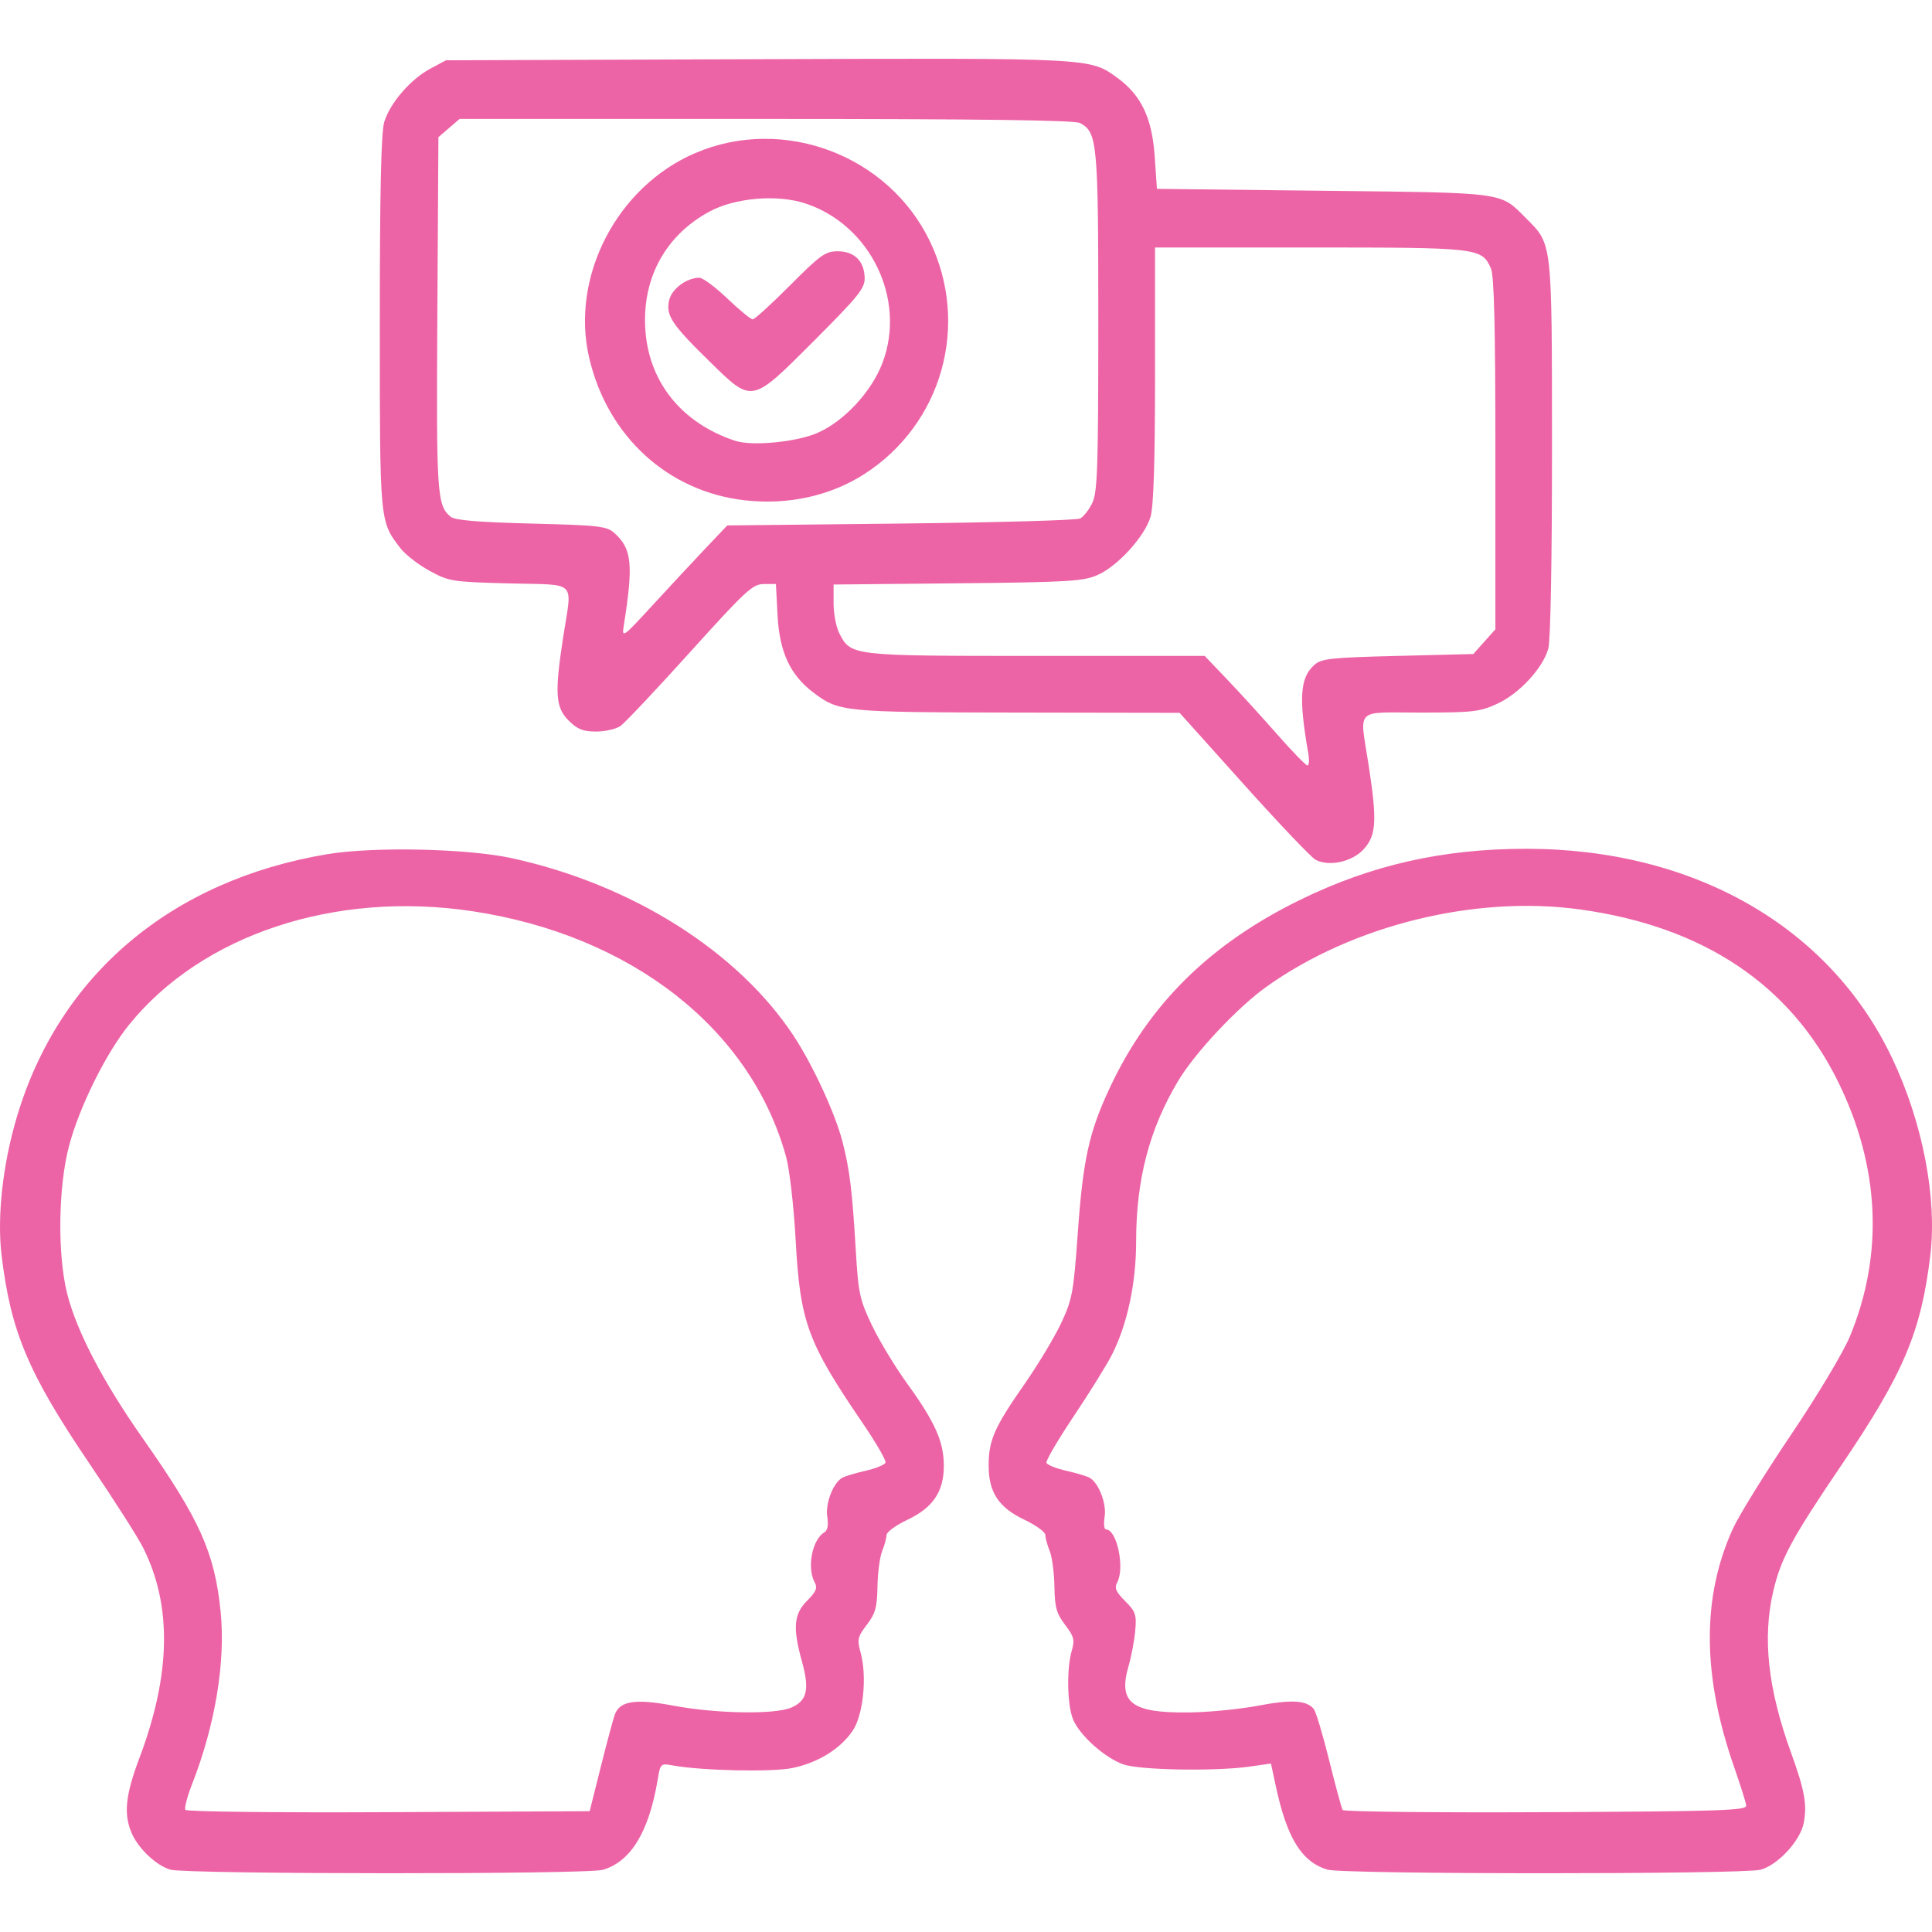 <?xml version="1.0" encoding="UTF-8" standalone="no"?>
<!-- Created with Inkscape (http://www.inkscape.org/) -->

<svg
   version="1.1"
   id="svg2"
   width="510.892"
   height="510.892"
   viewBox="0 0 510.892 510.892"
   xmlns="http://www.w3.org/2000/svg"
   xmlns:svg="http://www.w3.org/2000/svg">
  <defs
     id="defs6" />
  <g
     id="g8"
     transform="translate(67.265,-80.21)">
    <path
       style="fill:#ed64a6;fill-opacity:1"
       d="m -22.229,574.616 c -3.749,-1.122 -8.483,-5.602 -10.227,-9.679 -2.155,-5.037 -1.638,-10.053 2.045,-19.815 8.379,-22.211 8.676,-40.474 0.908,-55.804 -1.388,-2.738 -7.723,-12.653 -14.079,-22.032 -16.201,-23.908 -20.856,-34.948 -23.271,-55.189 -1.218,-10.211 0.309,-23.98 4.054,-36.554 11.171,-37.509 40.761,-62.547 82.086,-69.457 12.247,-2.048 37.16,-1.5 48.881,1.075 31.675,6.958 59.526,24.499 74.342,46.822 5.089,7.668 11.127,20.729 13.023,28.172 1.909,7.493 2.547,12.706 3.496,28.578 0.692,11.559 1.04,13.179 4.306,20 1.954,4.082 6.16,11.022 9.346,15.422 7.27,10.04 9.591,15.218 9.64,21.501 0.054,6.939 -2.817,11.221 -9.705,14.48 -2.996,1.418 -5.448,3.21 -5.448,3.983 0,0.773 -0.515,2.672 -1.144,4.221 -0.629,1.548 -1.192,5.775 -1.25,9.392 -0.089,5.512 -0.544,7.151 -2.81,10.123 -2.452,3.215 -2.606,3.904 -1.648,7.371 1.749,6.335 0.695,16.576 -2.131,20.7 -3.288,4.798 -9.122,8.4 -15.9,9.815 -5.386,1.124 -24.167,0.711 -31.762,-0.699 -3.059,-0.568 -3.166,-0.464 -3.87,3.764 -2.305,13.831 -7.123,21.737 -14.542,23.865 -4.269,1.224 -110.233,1.173 -114.337,-0.055 z M 91.673,547.154 c 1.653,-6.6 3.329,-12.794 3.724,-13.765 1.384,-3.402 5.525,-3.99 15.248,-2.166 11.42,2.143 26.869,2.417 31.285,0.554 4.229,-1.784 4.936,-4.791 2.872,-12.213 -2.48,-8.921 -2.175,-12.524 1.361,-16.06 2.395,-2.395 2.796,-3.37 2,-4.857 -2.103,-3.929 -0.658,-11.336 2.585,-13.256 0.834,-0.494 1.098,-1.938 0.748,-4.095 -0.551,-3.395 1.487,-8.792 3.878,-10.27 0.672,-0.415 3.459,-1.259 6.194,-1.875 2.735,-0.616 5.132,-1.598 5.327,-2.182 0.195,-0.584 -2.524,-5.282 -6.042,-10.439 -14.589,-21.385 -16.532,-26.69 -17.717,-48.376 -0.484,-8.864 -1.603,-18.66 -2.509,-21.964 -9.287,-33.889 -40.928,-58.682 -82.977,-65.02 -36.297,-5.471 -71.465,6.158 -90.78,30.018 -6.118,7.558 -13.101,21.633 -15.858,31.966 -2.901,10.871 -3.119,28.982 -0.474,39.309 2.551,9.959 9.516,23.251 20.013,38.191 15.012,21.368 18.945,30.115 20.519,45.636 1.353,13.345 -1.403,30.029 -7.556,45.746 -1.266,3.235 -2.059,6.277 -1.761,6.759 0.303,0.49 24.014,0.763 53.727,0.618 l 53.186,-0.259 z M 283.761,574.613 c -6.843,-2.047 -10.735,-8.372 -13.697,-22.259 l -1.237,-5.801 -5.58,0.801 c -9.062,1.3 -29.105,0.955 -33.46,-0.576 -4.883,-1.717 -11.508,-7.628 -13.272,-11.841 -1.569,-3.747 -1.771,-13.317 -0.384,-18.154 0.84,-2.93 0.617,-3.812 -1.75,-6.916 -2.276,-2.985 -2.73,-4.617 -2.819,-10.135 -0.058,-3.617 -0.621,-7.844 -1.25,-9.392 -0.629,-1.548 -1.144,-3.448 -1.144,-4.221 0,-0.773 -2.452,-2.565 -5.448,-3.983 -6.89,-3.259 -9.552,-7.268 -9.552,-14.381 0,-6.687 1.489,-10.073 9.453,-21.496 3.609,-5.176 7.99,-12.463 9.735,-16.192 2.93,-6.26 3.266,-8.088 4.388,-23.846 1.379,-19.376 2.968,-26.6 8.413,-38.258 10.365,-22.19 26.548,-38.166 50.511,-49.864 18.824,-9.19 37.648,-13.433 59.619,-13.44 44.292,-0.014 80.237,20.529 96.779,55.311 8.057,16.941 11.937,36.919 10.122,52.128 -2.415,20.241 -7.069,31.281 -23.271,55.189 -13.349,19.699 -16.205,24.959 -18.242,33.599 -2.921,12.39 -1.458,25.845 4.643,42.697 3.629,10.024 4.315,13.778 3.403,18.638 -0.883,4.707 -6.78,11.125 -11.402,12.409 -4.517,1.255 -110.359,1.24 -114.558,-0.016 z m 110.737,-16.959 c -0.093,-0.825 -1.528,-5.391 -3.188,-10.146 -8.475,-24.274 -8.581,-44.974 -0.321,-63.084 1.573,-3.449 8.47,-14.595 15.328,-24.77 7,-10.387 13.833,-21.789 15.581,-26 9.027,-21.746 7.937,-45.046 -3.157,-67.5 -12.647,-25.598 -35.593,-40.919 -68.04,-45.432 -27.793,-3.866 -60.196,4.099 -83.062,20.415 -7.638,5.451 -18.87,17.421 -23.326,24.859 -7.644,12.761 -11.145,26.139 -11.145,42.586 0,10.928 -2.331,21.845 -6.364,29.804 -1.372,2.708 -5.913,10.028 -10.092,16.268 -4.178,6.239 -7.444,11.802 -7.258,12.361 0.186,0.559 2.577,1.521 5.312,2.137 2.735,0.616 5.522,1.46 6.194,1.875 2.396,1.481 4.429,6.874 3.876,10.283 -0.299,1.84 -0.133,3.345 0.369,3.345 2.877,0 5.027,10.142 2.967,13.993 -0.798,1.492 -0.382,2.475 2.095,4.953 2.765,2.765 3.047,3.591 2.669,7.823 -0.232,2.602 -1.02,6.783 -1.752,9.291 -2.845,9.758 0.723,12.51 15.983,12.328 5.225,-0.062 13.424,-0.862 18.22,-1.777 8.809,-1.681 12.837,-1.451 14.739,0.84 0.572,0.69 2.412,6.797 4.087,13.572 1.676,6.775 3.28,12.695 3.565,13.157 0.285,0.461 24.452,0.722 53.704,0.58 46.583,-0.227 53.165,-0.445 53.016,-1.759 z M 280.651,307.591 c -1.109,-0.568 -9.659,-9.549 -19,-19.957 l -16.984,-18.924 -43,-0.071 c -46.253,-0.077 -47.113,-0.163 -53.98,-5.401 -6.03,-4.599 -8.831,-10.675 -9.333,-20.241 l -0.438,-8.342 h -3.224 c -2.911,0 -4.804,1.751 -19.496,18.028 -8.95,9.916 -17.218,18.691 -18.373,19.5 -1.156,0.809 -4.061,1.472 -6.455,1.472 -3.479,0 -4.942,-0.587 -7.277,-2.923 -3.475,-3.475 -3.715,-7.204 -1.423,-22.077 2.363,-15.329 4.005,-13.696 -14.25,-14.171 -15.164,-0.394 -15.95,-0.519 -21.12,-3.344 -2.954,-1.614 -6.427,-4.32 -7.719,-6.014 -5.47,-7.172 -5.411,-6.518 -5.411,-59.574 0,-34.42 0.348,-50.328 1.161,-53.04 1.503,-5.016 6.957,-11.341 12.197,-14.143 l 4.143,-2.216 82.5,-0.291 c 88.696,-0.312 87.728,-0.362 94.981,4.892 6.348,4.599 9.234,10.633 9.927,20.757 l 0.592,8.642 44,0.5 c 48.577,0.552 46.637,0.291 53.545,7.199 7.062,7.062 6.909,5.727 6.928,60.801 0.01,29.669 -0.38,50.928 -0.974,53.065 -1.432,5.157 -7.605,11.843 -13.443,14.561 -4.61,2.147 -6.401,2.355 -20.306,2.364 -17.726,0.011 -16.154,-1.59 -13.75,14.01 2.239,14.528 2.02,18.386 -1.25,22.046 -3.021,3.381 -9.116,4.761 -12.766,2.89 z m -1.961,-28.186 c -2.551,-14.621 -2.196,-19.924 1.563,-23.331 1.894,-1.717 4.216,-1.971 22.099,-2.419 l 19.983,-0.5 2.916,-3.266 2.916,-3.266 v -46.437 c 0,-33.873 -0.323,-47.147 -1.195,-49.059 -2.453,-5.383 -3.231,-5.472 -47.756,-5.472 h -41.05 v 33.634 c 0,23.092 -0.373,34.878 -1.189,37.602 -1.568,5.234 -8.728,13.076 -14.053,15.393 -3.801,1.654 -7.77,1.887 -37.008,2.174 l -32.75,0.321 v 4.988 c 0,2.743 0.683,6.308 1.517,7.921 3.088,5.971 3.053,5.967 52.001,5.967 h 44.617 l 5.964,6.25 c 3.28,3.438 9.212,9.947 13.183,14.465 3.97,4.518 7.577,8.231 8.014,8.25 0.437,0.019 0.54,-1.427 0.228,-3.215 z m -159.333,-54.25 5.696,-6 45.807,-0.5 c 25.194,-0.275 46.559,-0.872 47.479,-1.327 0.92,-0.455 2.383,-2.323 3.25,-4.151 1.363,-2.873 1.577,-9.383 1.577,-47.955 0,-47.504 -0.232,-50.015 -4.85,-52.486 -1.399,-0.748 -26.911,-1.08 -83.029,-1.08 H 54.278 l -2.806,2.413 -2.806,2.413 -0.279,46.81 c -0.285,47.801 -0.103,50.553 3.536,53.582 1.091,0.908 7.323,1.43 21.29,1.783 17.931,0.454 19.955,0.684 21.987,2.5 4.646,4.151 5.063,8.265 2.481,24.5 -0.537,3.378 -0.269,3.187 7.711,-5.5 4.547,-4.95 10.831,-11.7 13.964,-15 z m 10.309,-12.648 c -20.312,-2.316 -36.246,-16.885 -41.113,-37.593 -5.046,-21.47 7.299,-45.344 28.042,-54.23 23.238,-9.955 51.057,0.503 62.031,23.321 10.64,22.122 3.247,48.362 -17.351,61.58 -9.006,5.779 -20.176,8.225 -31.609,6.922 z m 19.202,-17.802 c 7.056,-3.058 14.352,-10.918 17.241,-18.575 6.323,-16.757 -3.141,-36.365 -20.316,-42.092 -7.486,-2.496 -18.715,-1.548 -25.52,2.156 -11.42,6.215 -17.55,17.247 -16.928,30.461 0.673,14.284 9.462,25.399 23.822,30.124 4.432,1.458 16.13,0.34 21.702,-2.075 z m -28.405,-18.819 c -10.082,-9.854 -11.673,-12.242 -10.802,-16.207 0.673,-3.065 4.617,-6.023 8.03,-6.023 0.893,0 4.219,2.475 7.39,5.5 3.171,3.025 6.185,5.5 6.697,5.5 0.512,0 4.962,-4.05 9.889,-9 7.985,-8.022 9.351,-9 12.574,-9 4.408,0 7.018,2.551 7.144,6.981 0.08,2.796 -1.536,4.813 -13.3,16.601 -16.755,16.79 -16.315,16.7 -27.621,5.649 z"
       id="path1404" />
  </g>
</svg>
